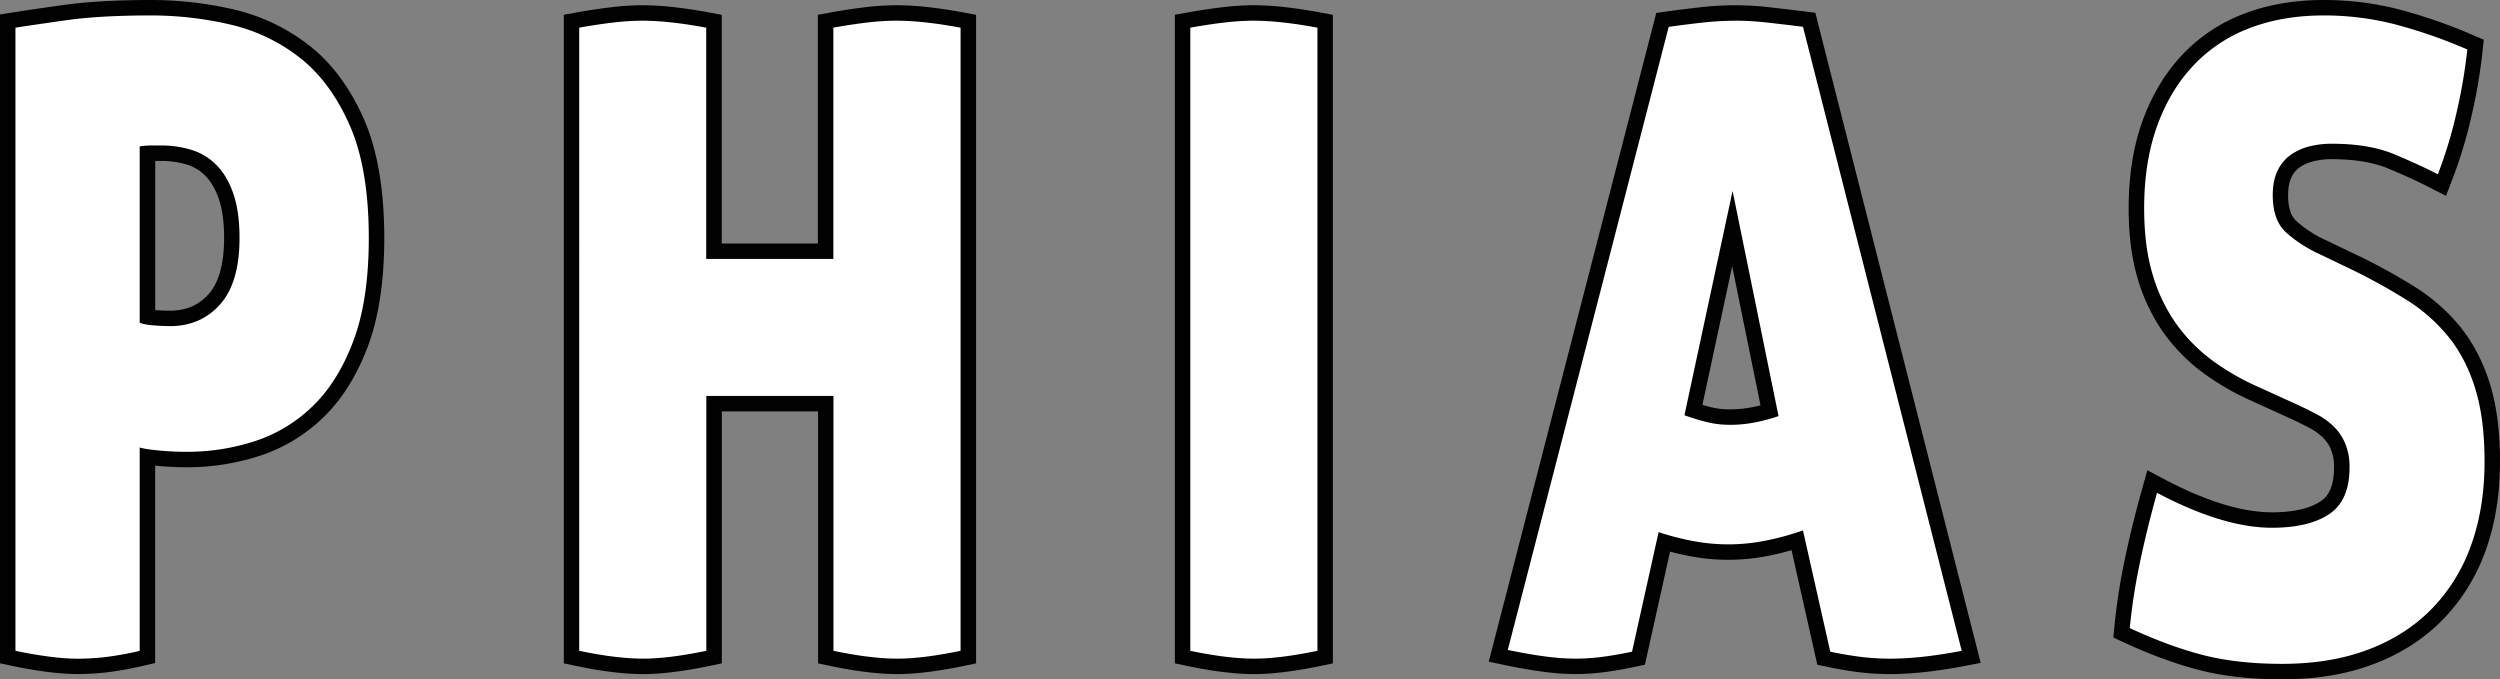 <svg id="Layer_1" data-name="Layer 1" xmlns="http://www.w3.org/2000/svg" viewBox="0 0 1942 527.71"><rect x="0" y="0" width="1942" height="527.71" fill="#808080" stroke="none"/><defs><style>.cls-1{fill:#fff;}.cls-2{fill:#010101;}</style></defs><title>logo_text</title><g id="Text"><g id="Text_P" data-name="Text P"><path class="cls-1" d="M107.53,758.56c-13.46,0-30.21-2.09-49.77-6.21l-4.76-1v-494l5-.8c8.67-1.39,21.94-3.33,39.45-5.78,17.92-2.51,40.63-3.79,67.5-3.79a279,279,0,0,1,61,6.93,144.41,144.41,0,0,1,56.74,26.51c16.92,13,30.76,31.48,41.15,54.87s15.58,53.74,15.58,90.57c0,32.64-4.17,60.27-12.38,82.11-8.29,22-19.48,39.85-33.27,53.07a122.34,122.34,0,0,1-47.5,28.5,177,177,0,0,1-54,8.41c-7.42,0-14.84-.35-22-1-3.36-.31-6.28-.64-8.78-1V751.25l-4.65,1.08A252.7,252.7,0,0,1,130,757.18,196.23,196.23,0,0,1,107.53,758.56Zm54-271.48c1.05.19,2.39.39,4.09.56,4.32.42,8.82.64,13.34.64,14.33,0,25.64-4.88,34.57-14.93s13.55-26.1,13.55-47.54c0-12.82-1.49-23.69-4.42-32.31-2.86-8.35-6.8-15.11-11.71-20.09a39.66,39.66,0,0,0-17-10.34,74.44,74.44,0,0,0-21.68-3.14h-7.81c-1,0-1.95,0-2.93.09Z" transform="translate(-47 -240.93)"/><path class="cls-2" d="M165,252.93a271.32,271.32,0,0,1,59.69,6.79,137.8,137.8,0,0,1,54.4,25.41q24.26,18.66,39.32,52.55t15.07,88.13q0,48.13-12,80t-31.8,50.84a115.7,115.7,0,0,1-45.19,27.13,170.26,170.26,0,0,1-52.16,8.12c-7.07,0-14.23-.32-21.47-1s-12.38-1.45-15.35-2.36v158a245.87,245.87,0,0,1-26.22,4.74,188.45,188.45,0,0,1-21.76,1.34Q88,752.56,59,746.48V262.42q12.84-2,39.33-5.76T165,252.93m13.94,241.35q24,0,39.06-16.94t15.06-51.53q0-20.32-4.74-34.24T215.2,369.2a45.84,45.84,0,0,0-19.52-11.86,79.9,79.9,0,0,0-23.43-3.41h-7.81a59.49,59.49,0,0,0-8.93.7V491.57c1.86.9,5,1.59,9.49,2s9.11.67,13.94.67M165,240.93c-27.15,0-50.14,1.3-68.34,3.85-17.54,2.45-30.85,4.4-39.55,5.79L47,252.19v504l9.53,2c20,4.21,37.12,6.34,51,6.34a203.15,203.15,0,0,0,23.14-1.41,261.5,261.5,0,0,0,27.55-5l9.29-2.15V602.61l2.25.22c7.34.71,15,1.07,22.57,1.07a182.88,182.88,0,0,0,55.82-8.69A128.06,128.06,0,0,0,298,565.31c14.44-13.83,26.13-32.43,34.73-55.27,8.47-22.53,12.77-50.86,12.77-84.23,0-37.67-5.42-69-16.1-93-10.79-24.31-25.25-43.55-43-57.19A150.44,150.44,0,0,0,227.32,248,284.71,284.71,0,0,0,165,240.93Zm2.51,125h4.74a68.36,68.36,0,0,1,19.93,2.88,33.92,33.92,0,0,1,14.49,8.82C210.93,382,214.4,388,217,395.46c2.71,8,4.09,18.19,4.09,30.35,0,19.92-4.05,34.58-12,43.56-7.73,8.68-17.57,12.91-30.09,12.91-3.86,0-7.7-.17-11.43-.49V365.93Z" transform="translate(-47 -240.93)"/></g><g id="Text_H" data-name="Text H"><path class="cls-1" d="M744.08,758.56c-14.21,0-31.33-2.09-50.89-6.21l-4.76-1V554.52H601.67V751.37l-4.78,1c-19.93,4.12-36.86,6.2-50.31,6.2-14.2,0-31.32-2.09-50.88-6.21l-4.77-1V257.4l4.94-.88c10.09-1.81,19.42-3.21,27.73-4.14A208.74,208.74,0,0,1,546,251a220,220,0,0,1,23.23,1.39c8.53.94,17.79,2.33,27.51,4.14l4.9.92V436.09h86.76V257.4l4.94-.88c10.08-1.81,19.31-3.2,27.43-4.13a203.36,203.36,0,0,1,22.72-1.4,220,220,0,0,1,23.23,1.39c8.52.93,17.77,2.33,27.52,4.14l4.9.92V751.37l-4.78,1C774.45,756.48,757.53,758.56,744.08,758.56Z" transform="translate(-47 -240.93)"/><path class="cls-2" d="M743.52,257a213.38,213.38,0,0,1,22.59,1.36c8.38.91,17.38,2.27,27.06,4.07V746.48q-29.58,6.12-49.09,6.08-20.64,0-49.65-6.08v-198H595.67v198q-29.56,6.12-49.09,6.08-20.64,0-49.65-6.08V262.42q15.06-2.7,27.34-4.07A201.68,201.68,0,0,1,546,257a213.54,213.54,0,0,1,22.59,1.36q12.55,1.36,27,4.07V442.09h98.76V262.42q15.06-2.7,27.05-4.07a198.24,198.24,0,0,1,22-1.36m0-12a212.56,212.56,0,0,0-23.38,1.43c-8.26,1-17.62,2.36-27.83,4.19l-9.88,1.77V430.09H607.67V252.45l-9.8-1.82c-9.87-1.85-19.28-3.26-27.94-4.21A225.14,225.14,0,0,0,546,245,213,213,0,0,0,523,246.42c-8.47,1-17.93,2.36-28.15,4.19l-9.88,1.77V756.22l9.53,2c20,4.21,37.5,6.34,52.12,6.34,13.86,0,31.2-2.13,51.52-6.33l9.57-2V560.52h74.76v195.7l9.53,2c20,4.21,37.5,6.34,52.12,6.34,13.85,0,31.19-2.13,51.52-6.33l9.57-2V252.45l-9.8-1.83c-9.9-1.84-19.3-3.25-28-4.2a225.14,225.14,0,0,0-23.9-1.43Z" transform="translate(-47 -240.93)"/></g><g id="Text_I" data-name="Text I"><path class="cls-1" d="M1021.34,758.56c-14.2,0-31.32-2.09-50.88-6.21l-4.77-1V257.4l4.94-.88c10.08-1.81,19.41-3.2,27.73-4.14a208.59,208.59,0,0,1,22.43-1.39,220.3,220.3,0,0,1,23.23,1.39c8.51.93,17.77,2.33,27.51,4.14l4.9.92V751.37l-4.78,1C1051.72,756.48,1034.79,758.56,1021.34,758.56Z" transform="translate(-47 -240.93)"/><path class="cls-2" d="M1020.79,257a213.69,213.69,0,0,1,22.59,1.36q12.55,1.36,27,4.07V746.48q-29.57,6.12-49.09,6.08-20.64,0-49.65-6.08V262.42q15.06-2.7,27.33-4.07a201.85,201.85,0,0,1,21.77-1.36m0-12a213,213,0,0,0-23.08,1.43c-8.47,1-17.92,2.36-28.14,4.19l-9.88,1.77V756.22l9.53,2c20,4.21,37.5,6.34,52.12,6.34,13.86,0,31.2-2.13,51.52-6.33l9.57-2V252.45l-9.8-1.83c-9.89-1.84-19.3-3.25-27.94-4.2a225.44,225.44,0,0,0-23.9-1.43Z" transform="translate(-47 -240.93)"/></g><g id="Text_A" data-name="Text A"><path class="cls-1" d="M1515.06,758.56a191.38,191.38,0,0,1-23-1.38c-7.83-1-16.06-2.38-24.5-4.16l-3.77-.8-20.59-91.5a207.74,207.74,0,0,1-24.34,6.23,152.4,152.4,0,0,1-56.56.36,203.83,203.83,0,0,1-22.4-5.36l-20.07,90.27-3.78.8c-8.4,1.77-16.44,3.17-23.88,4.15a168.77,168.77,0,0,1-21.44,1.39,188.49,188.49,0,0,1-23.9-1.73c-9-1.17-19-2.91-29.77-5.18l-6.14-1.29,127.55-494,4-.55c9.4-1.32,18.56-2.47,27.23-3.42a244.31,244.31,0,0,1,26-1.39,224.89,224.89,0,0,1,23.8,1.39c8.85,1,18.55,2.12,28.83,3.4l4.06.51,125.87,494.88-6.25,1.2C1550.61,756.48,1531.46,758.56,1515.06,758.56ZM1362.49,559.49c4.21,1.38,8.33,2.57,12.3,3.55a67.92,67.92,0,0,0,15.87,1.85,97.56,97.56,0,0,0,17.6-1.59,124.87,124.87,0,0,0,13.39-3.27l-28.89-141.54Z" transform="translate(-47 -240.93)"/><path class="cls-2" d="M1395.68,257a218.23,218.23,0,0,1,23.16,1.36q12.56,1.36,28.72,3.39l123.3,484.74q-31.81,6.12-55.8,6.08a183.48,183.48,0,0,1-22.31-1.34c-7.45-.93-15.44-2.26-24-4.07l-21.21-94.22a209.2,209.2,0,0,1-29.84,8.12,146.23,146.23,0,0,1-54.4.35,201.82,201.82,0,0,1-27.89-7.13l-20.65,92.88c-8.55,1.81-16.37,3.14-23.43,4.07a161.57,161.57,0,0,1-20.65,1.34,182.13,182.13,0,0,1-23.12-1.68q-13.12-1.71-29.31-5.1l125-484q14.49-2,27-3.39a237.23,237.23,0,0,1,25.38-1.36m-5,313.9a103,103,0,0,0,18.69-1.69,136.22,136.22,0,0,0,19.25-5.1l-35.7-174.89-37.4,174.23a183.87,183.87,0,0,0,17.86,5.42,72.88,72.88,0,0,0,17.3,2m5-325.9a248.26,248.26,0,0,0-26.66,1.43c-8.75,1-18,2.11-27.43,3.43l-7.95,1.12-2,7.77-125,484-3.14,12.16,12.29,2.59c10.9,2.29,21.08,4.06,30.23,5.25a194.9,194.9,0,0,0,24.67,1.78,176.21,176.21,0,0,0,22.17-1.43h.05c7.59-1,15.78-2.42,24.34-4.23l7.56-1.59,1.68-7.54,17.85-80.31c5.75,1.53,11.39,2.8,16.87,3.77a158.51,158.51,0,0,0,58.76-.38c6-1.13,12.27-2.64,18.75-4.51l18.33,81.46,1.69,7.51,7.54,1.59c8.6,1.82,17,3.25,25,4.24a198.5,198.5,0,0,0,23.8,1.43c16.78,0,36.31-2.11,58.06-6.29l12.5-2.41-3.13-12.34-123.3-484.74-2-7.93-8.12-1c-10.32-1.29-20-2.44-28.92-3.41a229.71,229.71,0,0,0-24.46-1.43Zm-26.18,310.4,23.11-107.63,22,108c-2.55.65-5,1.2-7.45,1.64a90.54,90.54,0,0,1-16.54,1.5,61.65,61.65,0,0,1-14.48-1.69c-2.17-.53-4.4-1.14-6.68-1.81Z" transform="translate(-47 -240.93)"/></g><g id="Text_S" data-name="Text S"><path class="cls-1" d="M1819.67,762.64c-23.42,0-44.48-2.35-62.58-7-17.92-4.58-37.51-11.77-58.22-21.38L1695,732.5l.39-4.22a473.79,473.79,0,0,1,7.9-51.15c3.74-17.9,8.28-36.39,13.5-55l2-7.16,6.58,3.48c33.17,17.53,62.25,26.43,86.44,26.43,17.69,0,31.5-3.2,41.05-9.52,8.89-5.88,13.22-16.1,13.22-31.27a41.53,41.53,0,0,0-2.87-16.28,34.61,34.61,0,0,0-7.59-11.28,49.13,49.13,0,0,0-11.2-8.16c-4.49-2.4-9.06-4.68-14-7l-31.17-14.21a195.38,195.38,0,0,1-37.64-21.65,133.11,133.11,0,0,1-29.51-30.2,136,136,0,0,1-19-40.06c-4.42-14.95-6.66-32.63-6.66-52.54,0-24.57,3.5-46.7,10.4-65.77,6.94-19.22,16.84-35.77,29.42-49.19a123.13,123.13,0,0,1,46-30.64c17.73-6.79,37.79-10.23,59.62-10.23a228.5,228.5,0,0,1,56.44,7,400.15,400.15,0,0,1,57.5,20l4.06,1.73-.45,4.4a425.2,425.2,0,0,1-8.21,48.5,355.28,355.28,0,0,1-15,50l-2.4,6.22-5.94-3.05c-9.54-4.9-20.84-10.08-33.59-15.4-12.23-5.08-27.78-7.66-46.23-7.66a63.46,63.46,0,0,0-15.55,1.86,38.15,38.15,0,0,0-12.57,5.56,25.48,25.48,0,0,0-8.37,9.94c-2.16,4.33-3.26,9.93-3.26,16.63,0,11.43,2.81,19.51,8.6,24.7a97,97,0,0,0,23.65,15.3l26.83,12.89a468.46,468.46,0,0,1,42.74,23.74A138.2,138.2,0,0,1,1953.77,499c9.35,11.6,16.65,25.73,21.71,42s7.52,35.81,7.52,58.4c0,24.5-3.59,47-10.67,66.76a142.52,142.52,0,0,1-31.74,51.65c-13.94,14.35-31.28,25.55-51.55,33.29C1868.93,758.75,1845.59,762.64,1819.67,762.64Z" transform="translate(-47 -240.93)"/><path class="cls-2" d="M1852,252.93a220.91,220.91,0,0,1,55,6.79,392.43,392.43,0,0,1,56.62,19.64,416.35,416.35,0,0,1-8.09,47.81,347.06,347.06,0,0,1-14.79,49.14q-14.54-7.46-34-15.6t-48.54-8.12a69,69,0,0,0-17,2,44.1,44.1,0,0,0-14.5,6.43,31.69,31.69,0,0,0-10.33,12.2q-3.9,7.82-3.9,19.32,0,19.69,10.59,29.17A102.37,102.37,0,0,0,1848.13,438l26.77,12.86a461.13,461.13,0,0,1,42.13,23.4,131.34,131.34,0,0,1,32.07,28.47q13.41,16.63,20.65,40t7.25,56.61q0,35.94-10.32,64.74a135.89,135.89,0,0,1-30.4,49.5q-20.08,20.67-49.38,31.85t-67.23,11.18q-34.61,0-61.1-6.78t-57.17-21a462.86,462.86,0,0,1,7.8-50.5q5.58-26.76,13.4-54.57,51.32,27.13,89.25,27.13,28.47,0,44.36-10.51t15.91-36.28a47.14,47.14,0,0,0-3.35-18.64,40.65,40.65,0,0,0-8.92-13.22,55.59,55.59,0,0,0-12.56-9.15c-4.66-2.49-9.39-4.85-14.23-7.12l-31.23-14.23a188.81,188.81,0,0,1-36.56-21,126.78,126.78,0,0,1-28.18-28.83A129.4,129.4,0,0,1,1719,453.6q-6.42-21.69-6.42-50.84,0-35.91,10-63.73t28.16-47.12a116.42,116.42,0,0,1,43.8-29.15q25.68-9.83,57.47-9.83m0-12c-22.57,0-43.34,3.58-61.75,10.62A128.83,128.83,0,0,0,1742,283.69c-13.16,14-23.49,31.27-30.71,51.26-7.13,19.72-10.75,42.54-10.75,67.81,0,20.49,2.32,38.74,6.91,54.25a142.12,142.12,0,0,0,19.81,41.81,139.56,139.56,0,0,0,30.83,31.55,201.46,201.46,0,0,0,38.82,22.33L1828,566.88c4.78,2.24,9.23,4.46,13.61,6.8a43.22,43.22,0,0,1,9.87,7.19,28.87,28.87,0,0,1,6.25,9.34,35.7,35.7,0,0,1,2.37,13.9c0,19.31-7.92,24.55-10.53,26.27-8.55,5.65-21.25,8.52-37.74,8.52-23.2,0-51.34-8.66-83.64-25.74l-13.14-6.95-4,14.31c-5.27,18.73-9.84,37.36-13.6,55.37a477.91,477.91,0,0,0-8,51.83l-.79,8.44,7.69,3.57c21,9.76,41,17.08,59.25,21.75,18.59,4.75,40.15,7.16,64.07,7.16,26.66,0,50.72-4,71.51-12,21.09-8,39.16-19.72,53.71-34.7A148.7,148.7,0,0,0,1978,668.16c7.31-20.46,11-43.6,11-68.79,0-23.2-2.62-43.43-7.78-60.16-5.29-17-13-31.8-22.77-44a144,144,0,0,0-35-31.07,474.31,474.31,0,0,0-43.25-24l-.06,0-.06,0-26.76-12.87-.06,0-.06,0A90.88,90.88,0,0,1,1831,412.81c-4.44-4-6.6-10.6-6.6-20.23,0-5.76.89-10.46,2.63-14a19.74,19.74,0,0,1,6.38-7.66,31.74,31.74,0,0,1,10.61-4.68h0a57.43,57.43,0,0,1,14.08-1.67c17.65,0,32.43,2.43,43.93,7.2,12.6,5.26,23.76,10.37,33.15,15.2l11.87,6.09,4.81-12.44a362.43,362.43,0,0,0,15.3-50.84,430.72,430.72,0,0,0,8.32-49.2l.91-8.8-8.13-3.47A405.59,405.59,0,0,0,1910,248.09a234.28,234.28,0,0,0-57.93-7.16Z" transform="translate(-47 -240.93)"/></g></g></svg>
